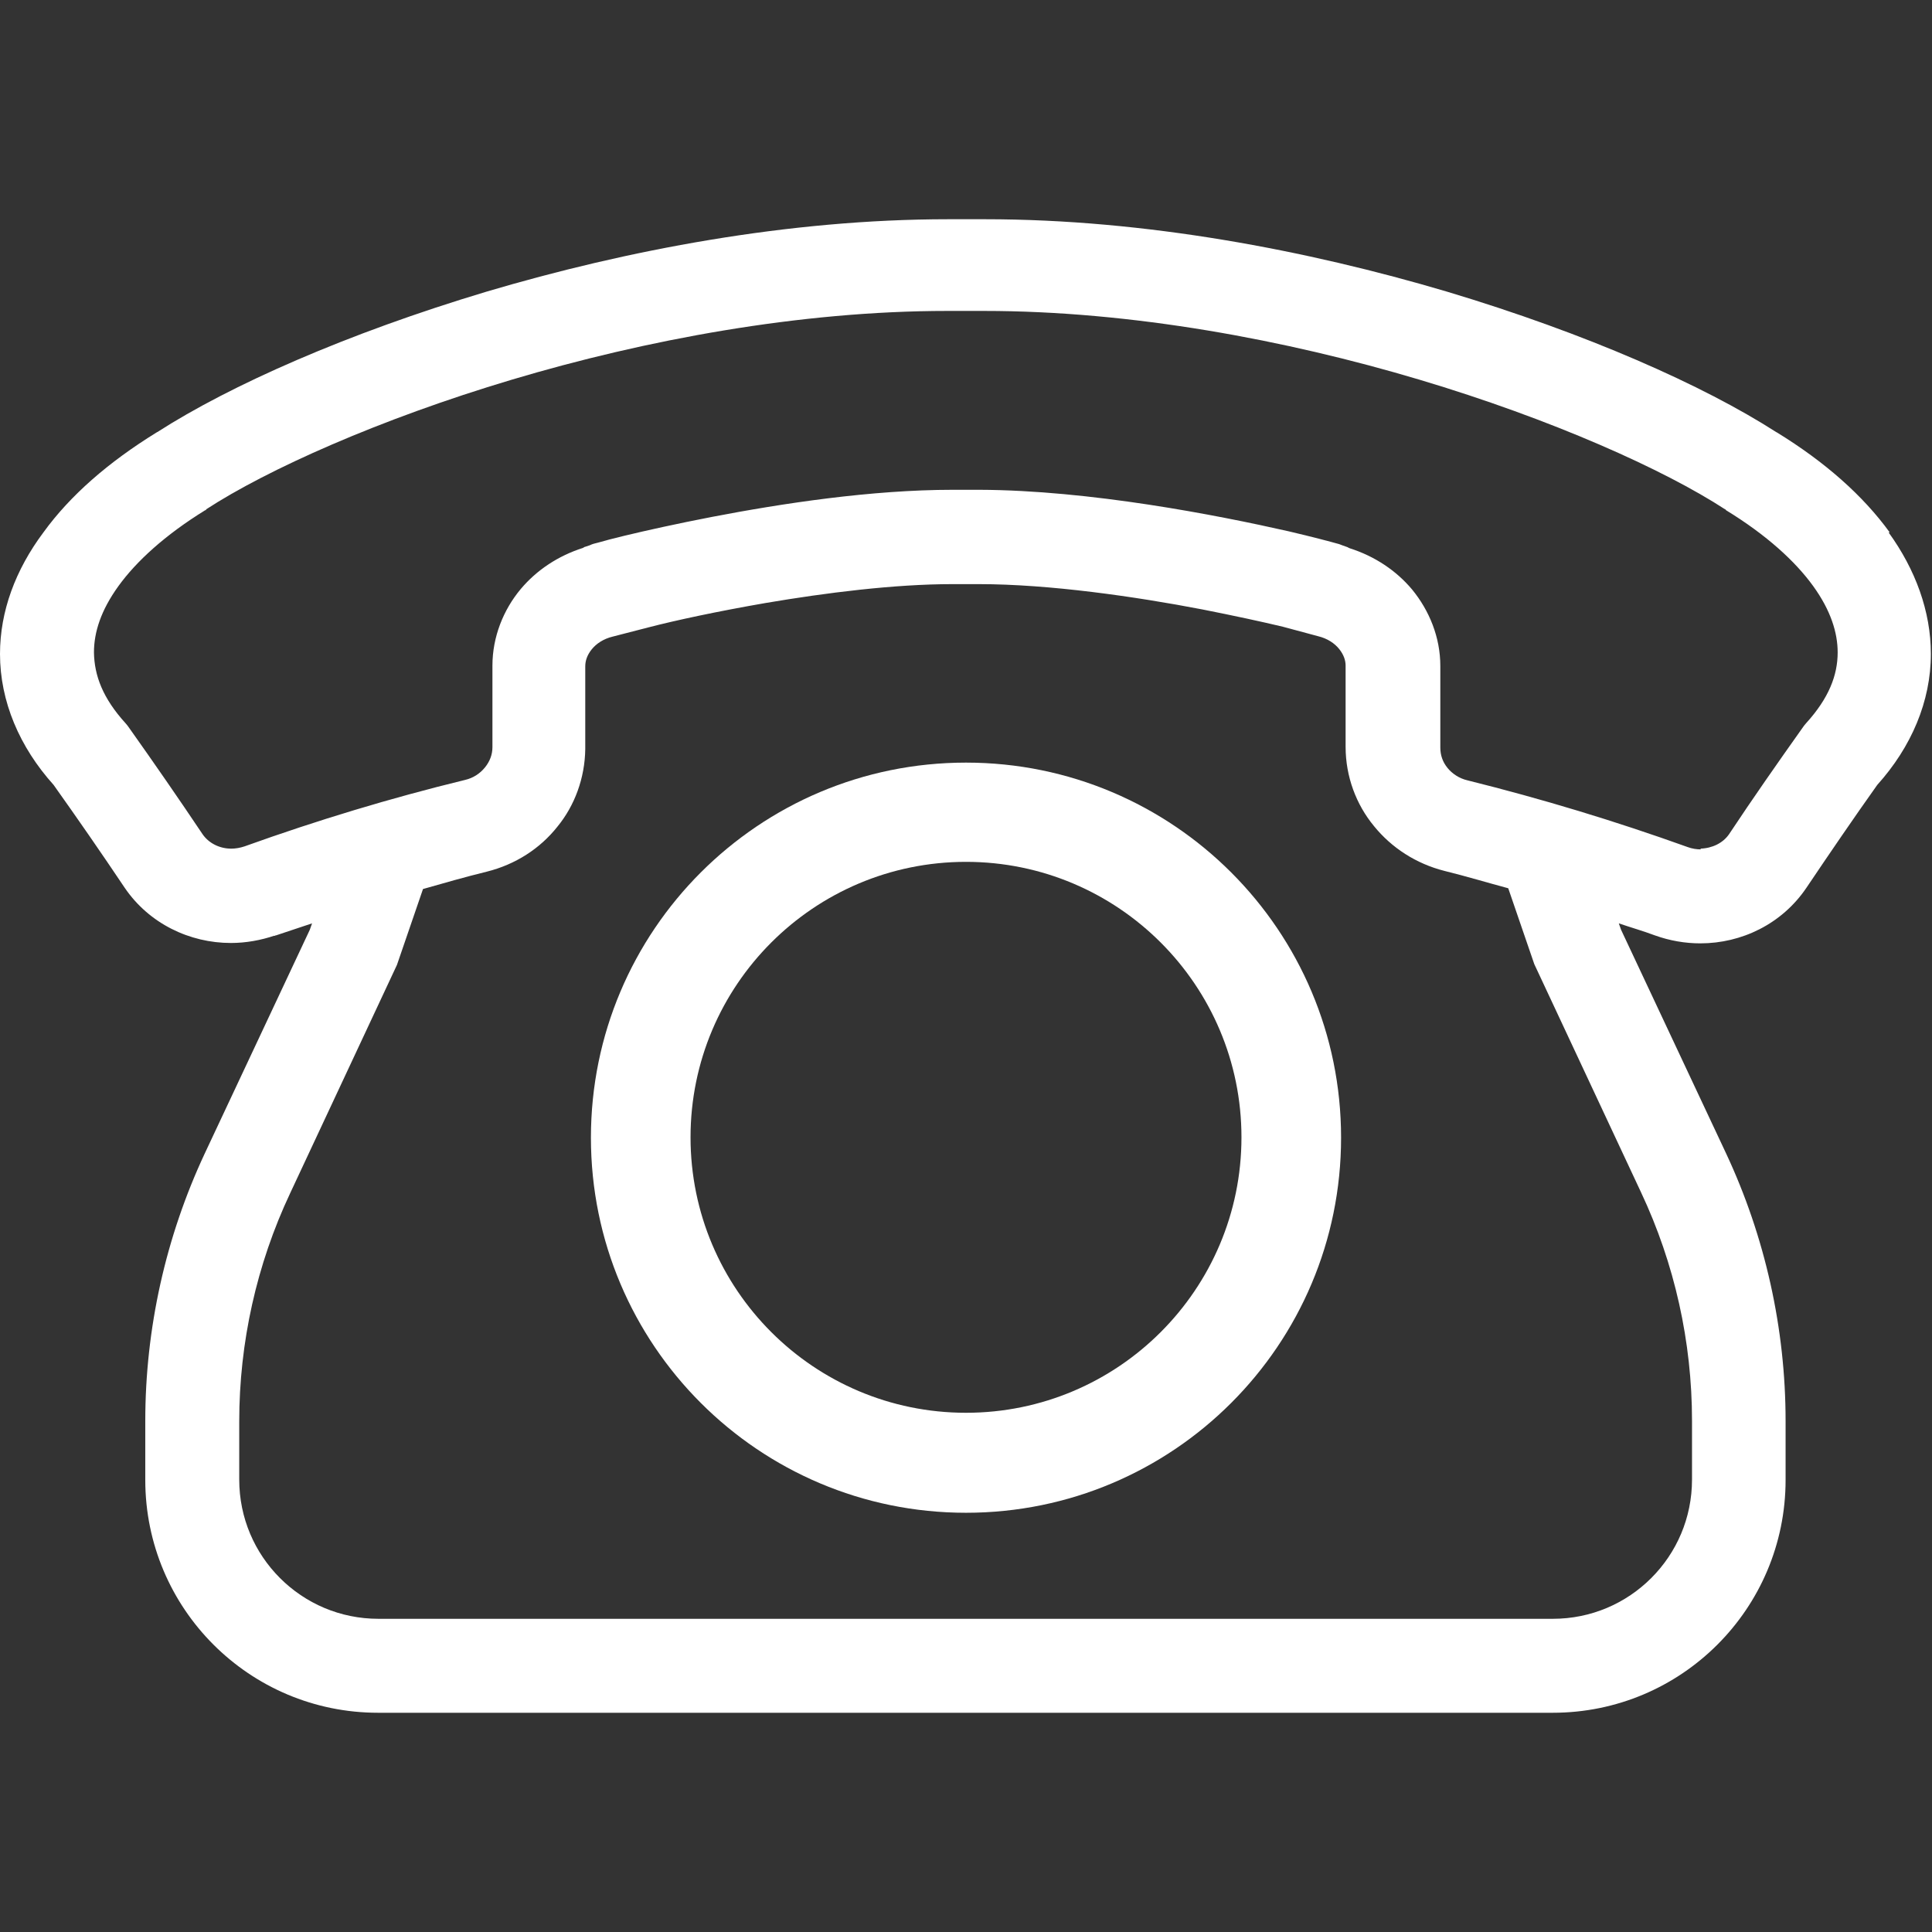 <?xml version="1.0" encoding="UTF-8"?>
<svg xmlns="http://www.w3.org/2000/svg" id="_2" viewBox="0 0 512 512">
  <rect x="0" y="0" width="512" height="512" fill="#333333" stroke="none"/>
  <path d="M478.9,235.3s0,0,0,0l-.2.2.2-.2Z" style="fill:#fff; stroke-width:0px;"></path>
  <path d="M500.8,141.1c-7.1-9.8-17.2-18.7-29.9-26.5h0s0,0,0,0c0,0,0,0-.2-.1h0c-19.3-12.4-50.2-26.1-87.2-37.2-37.1-11-80.1-19.2-122.4-19.2-1.6,0-3.3,0-4.9,0-1.6,0-3.3,0-4.9,0-42.4,0-85.3,8.2-122.4,19.2-37,11.1-67.9,24.8-87.2,37.2h0s0,0,0,0c0,0-.1,0-.2.1h0c-12.8,7.9-22.9,16.7-30,26.5C4.1,151,0,162,0,173.3c0,12.6,5.2,24.7,14.2,34.7,6.4,9,12.7,18.1,18.8,27.2h0c6.5,9.6,17.3,14.7,28.2,14.7,3.9,0,7.9-.7,11.7-2h0s-.3.1-.3.1h.3c0,0,0,.8,0,.8v-.9s.2,0,.2,0c3.2-1.1,6.4-2.1,9.6-3.2l-.6,1.7-27.8,59.2c-10.4,22.2-15.8,46.5-15.8,71v15.6c0,34.1,27.6,61.7,61.7,61.7h311.3c34.1,0,61.7-27.6,61.7-61.7v-15.6c0-24.5-5.4-48.8-15.8-71l-27.8-59.2-.6-1.7c3.2,1.1,6.4,2,9.6,3.2,3.9,1.4,8,2.1,12,2.1,10.9,0,21.6-5.1,28.1-14.7h0c6.2-9.2,12.4-18.3,18.8-27.3,9-10,14.2-22.1,14.2-34.7,0-11.3-4.1-22.4-11.2-32.2ZM450.8,225.1c-1.2,0-2.4-.2-3.5-.6-19.2-6.9-38.7-12.8-58.4-17.7-2.2-.5-4.1-1.8-5.3-3.3-1.3-1.6-1.9-3.4-1.9-5.4,0-5.2,0-10.3,0-15.5s0-4.1,0-6.1h0c0-7.6-2.9-14.7-7.5-20.3-4.2-5-9.9-8.8-16.5-10.9-.3-.1-.4-.2-.6-.3-1.1-.4-1.5-.5-2.2-.8-2.5-.7-7-1.9-13.4-3.4-19-4.3-52.7-10.9-82-11-1.2,0-2.3,0-3.5,0-1.2,0-2.3,0-3.5,0-21.5,0-45.2,3.6-63.9,7.2-9.3,1.8-17.4,3.6-23.2,5-2.9.7-5.2,1.3-6.9,1.8-.9.2-1.6.4-2.2.7l-1.2.4c-.2,0-.4.2-.6.3-6.6,2.1-12.3,5.9-16.5,10.9-4.6,5.5-7.5,12.7-7.5,20.3h0c0,1.8,0,3.6,0,5.4,0,5.4,0,10.8,0,16.2,0,2-.7,3.8-2,5.4-1.3,1.6-3.1,2.8-5.3,3.3-19.7,4.8-39.2,10.7-58.4,17.6h0s0,0,0,0c-1.2.4-2.4.6-3.5.6-3.2,0-6-1.5-7.6-3.8-6.3-9.4-12.8-18.8-19.4-28.1l-.5-.7-.5-.6c-6.1-6.7-8.3-12.7-8.4-18.8,0-5.3,1.8-11.1,6.5-17.6,4.7-6.5,12.3-13.5,23-20.1h.2c0-.1,0-.2,0-.2,16.1-10.5,45.9-23.9,81.1-34.4,35.2-10.5,76.2-18.2,115.3-18.2,1.6,0,3.1,0,4.7,0h.4c1.5,0,3.1,0,4.7,0,39.1,0,80.1,7.7,115.3,18.2,35.2,10.5,65,23.9,81.1,34.4h.1c0,0,.1.2.1.2,10.8,6.6,18.4,13.6,23.1,20.1,4.7,6.5,6.5,12.4,6.5,17.6,0,6-2.3,12.1-8.4,18.8l-.5.6-.5.7c-6.6,9.3-13.1,18.6-19.4,28.1h0c-1.6,2.3-4.4,3.7-7.6,3.8ZM63.4,376.7c0-20.9,4.6-41.6,13.5-60.5l28.3-60.5,6.9-20.1c5.6-1.6,11.2-3.2,16.9-4.6,7.6-1.9,14.1-6.1,18.7-11.9,4.6-5.6,7.3-12.9,7.4-20.6h0v-.3s0-.1,0-.1h0v-.2c0-5.3,0-10.6,0-16s0-3.6,0-5.3h0c0-1.5.5-3,1.7-4.5,1.2-1.5,3.1-2.8,5.6-3.4l9.3-2.4h0c7.3-1.9,18.5-4.3,31.2-6.5,15.9-2.7,34.1-5,49.5-5,1.1,0,2.1,0,3.2,0h.3s.3,0,.3,0c1.1,0,2.1,0,3.2,0,18.7,0,41.5,3.3,59.2,6.7,8.6,1.7,16,3.3,21.4,4.6h0c0,0,9.3,2.5,9.3,2.5,2.5.6,4.4,1.9,5.6,3.4,1.2,1.5,1.7,3,1.7,4.4h0c0,2.1,0,4.1,0,6.1,0,5.1,0,10.2,0,15.2v.2c0,7.9,2.8,15.3,7.5,21,4.7,5.8,11.2,10,18.7,11.9,5.7,1.4,11.3,3.1,16.9,4.6l6.9,20.1,28.3,60.5c8.9,18.9,13.5,39.6,13.5,60.5v15.6c0,10.2-4.1,19.4-10.8,26.1-6.7,6.7-15.9,10.8-26.1,10.8H100.3c-10.2,0-19.4-4.1-26.1-10.8-6.7-6.7-10.8-15.9-10.8-26.1,0,0,0-15.6,0-15.6ZM72.9,248h0c0,0,.2,0,.2,0h-.2Z" style="fill:#fff; stroke-width:0px;"></path>
  <path d="M64.7,224.5s0,0,0,0h.4c0-.1-.5,0-.5,0Z" style="fill:#fff; stroke-width:0px;"></path>
  <path d="M256,202.1c-54.9,0-99.4,44.5-99.4,99.4s44.5,99.4,99.4,99.4,99.4-44.5,99.4-99.4-44.5-99.4-99.4-99.4ZM256,374.4c-40.3,0-73-32.7-73-73s32.7-73,73-73,73,32.7,73,73-32.7,73-73,73Z" style="fill:#fff; stroke-width:0px;"></path>
</svg>
